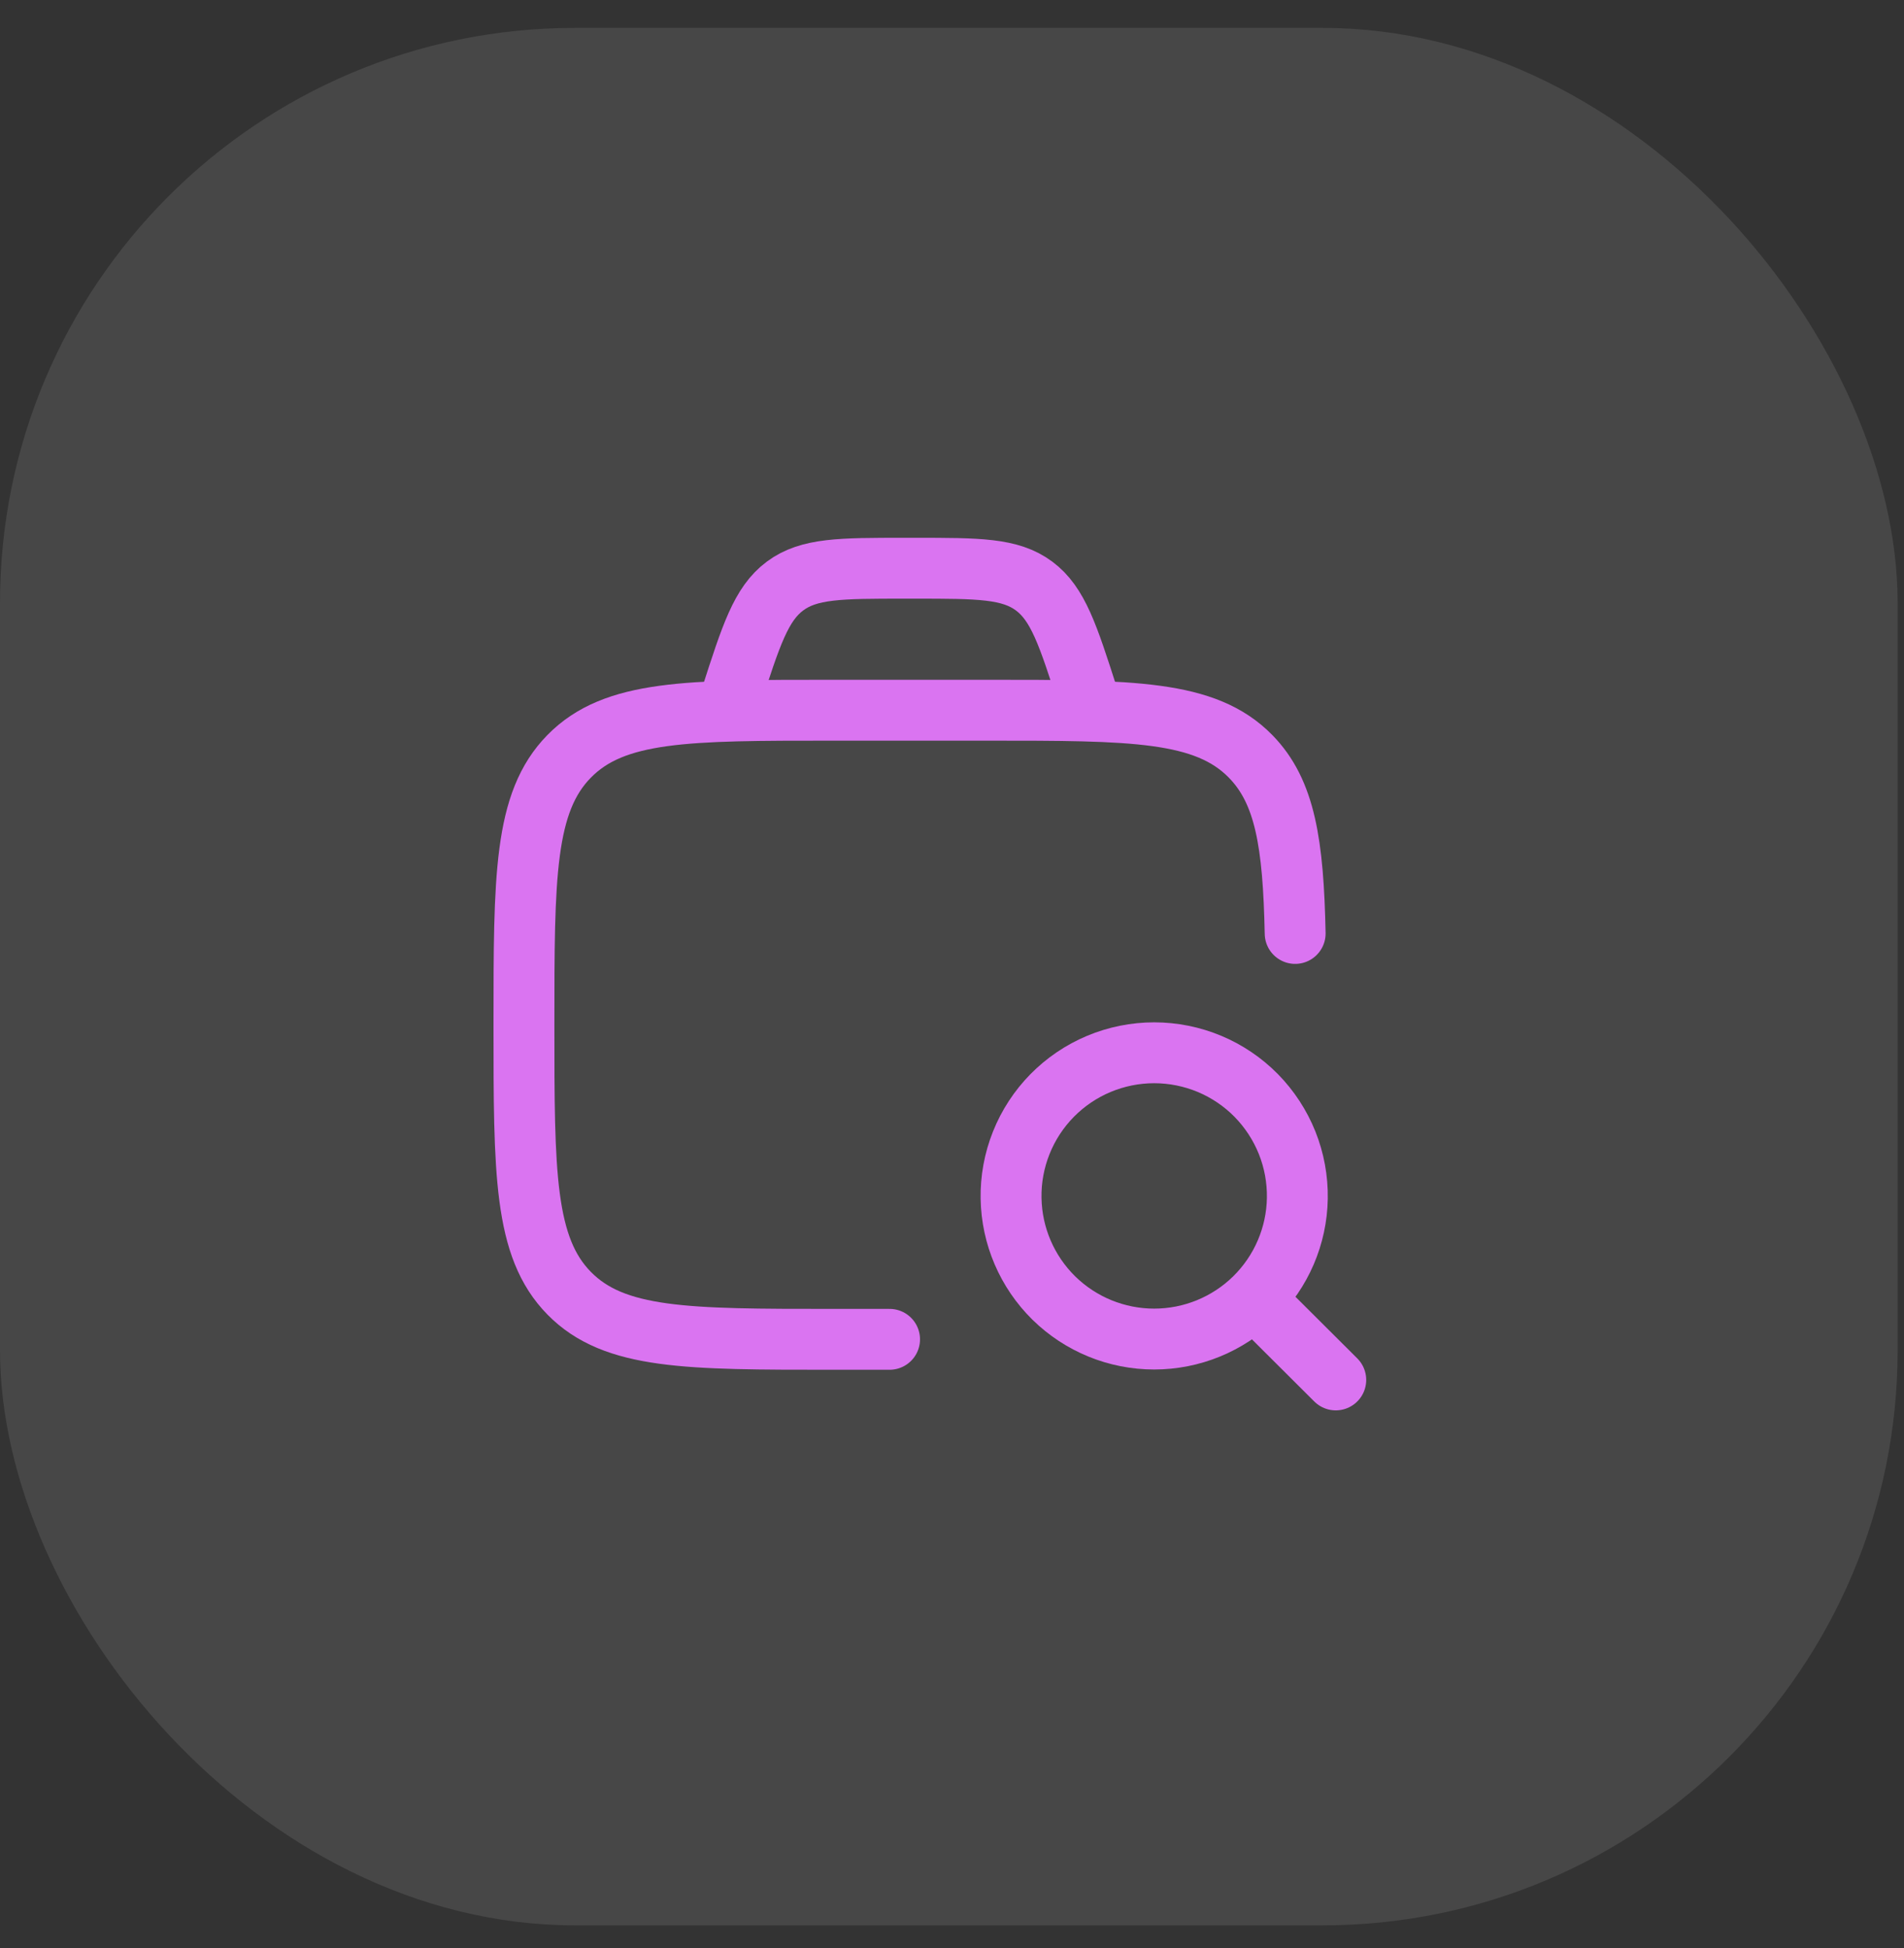 <svg width="43" height="44" viewBox="0 0 43 44" fill="none" xmlns="http://www.w3.org/2000/svg">
<rect x="0" y="0" width="43" height="44" fill="#333333" stroke="none"/>
<rect y="0.63" width="42.856" height="42.856" rx="12.987" fill="white" fill-opacity="0.1"/>
<path d="M20.09 30.25H18.805C15.518 30.25 13.876 30.25 12.854 29.209C11.833 28.169 11.833 26.494 11.833 23.146C11.833 19.797 11.833 18.122 12.854 17.082C13.876 16.041 15.518 16.041 18.805 16.041H22.291C25.577 16.041 27.221 16.041 28.242 17.082C29.027 17.882 29.208 19.058 29.25 21.083" stroke="#DA74F1" stroke-width="1.375" stroke-linecap="round" stroke-linejoin="round"/>
<path d="M28.349 29.355L30.167 31.167M24.667 16.042L24.575 15.758C24.122 14.346 23.895 13.64 23.355 13.237C22.814 12.834 22.098 12.834 20.661 12.834H20.42C18.985 12.834 18.268 12.834 17.728 13.237C17.187 13.64 16.961 14.346 16.507 15.758L16.417 16.042M29.299 27.066C29.306 26.637 29.228 26.21 29.069 25.812C28.909 25.413 28.672 25.05 28.372 24.744C28.071 24.438 27.712 24.195 27.316 24.029C26.92 23.864 26.495 23.778 26.066 23.778C25.637 23.778 25.212 23.864 24.817 24.029C24.421 24.195 24.062 24.438 23.761 24.744C23.46 25.05 23.223 25.413 23.064 25.812C22.905 26.21 22.826 26.637 22.834 27.066C22.848 27.914 23.195 28.722 23.799 29.317C24.404 29.911 25.218 30.244 26.066 30.244C26.914 30.244 27.728 29.911 28.333 29.317C28.938 28.722 29.285 27.914 29.299 27.066Z" stroke="#DA74F1" stroke-width="1.375" stroke-linecap="round" stroke-linejoin="round"/>
</svg>
